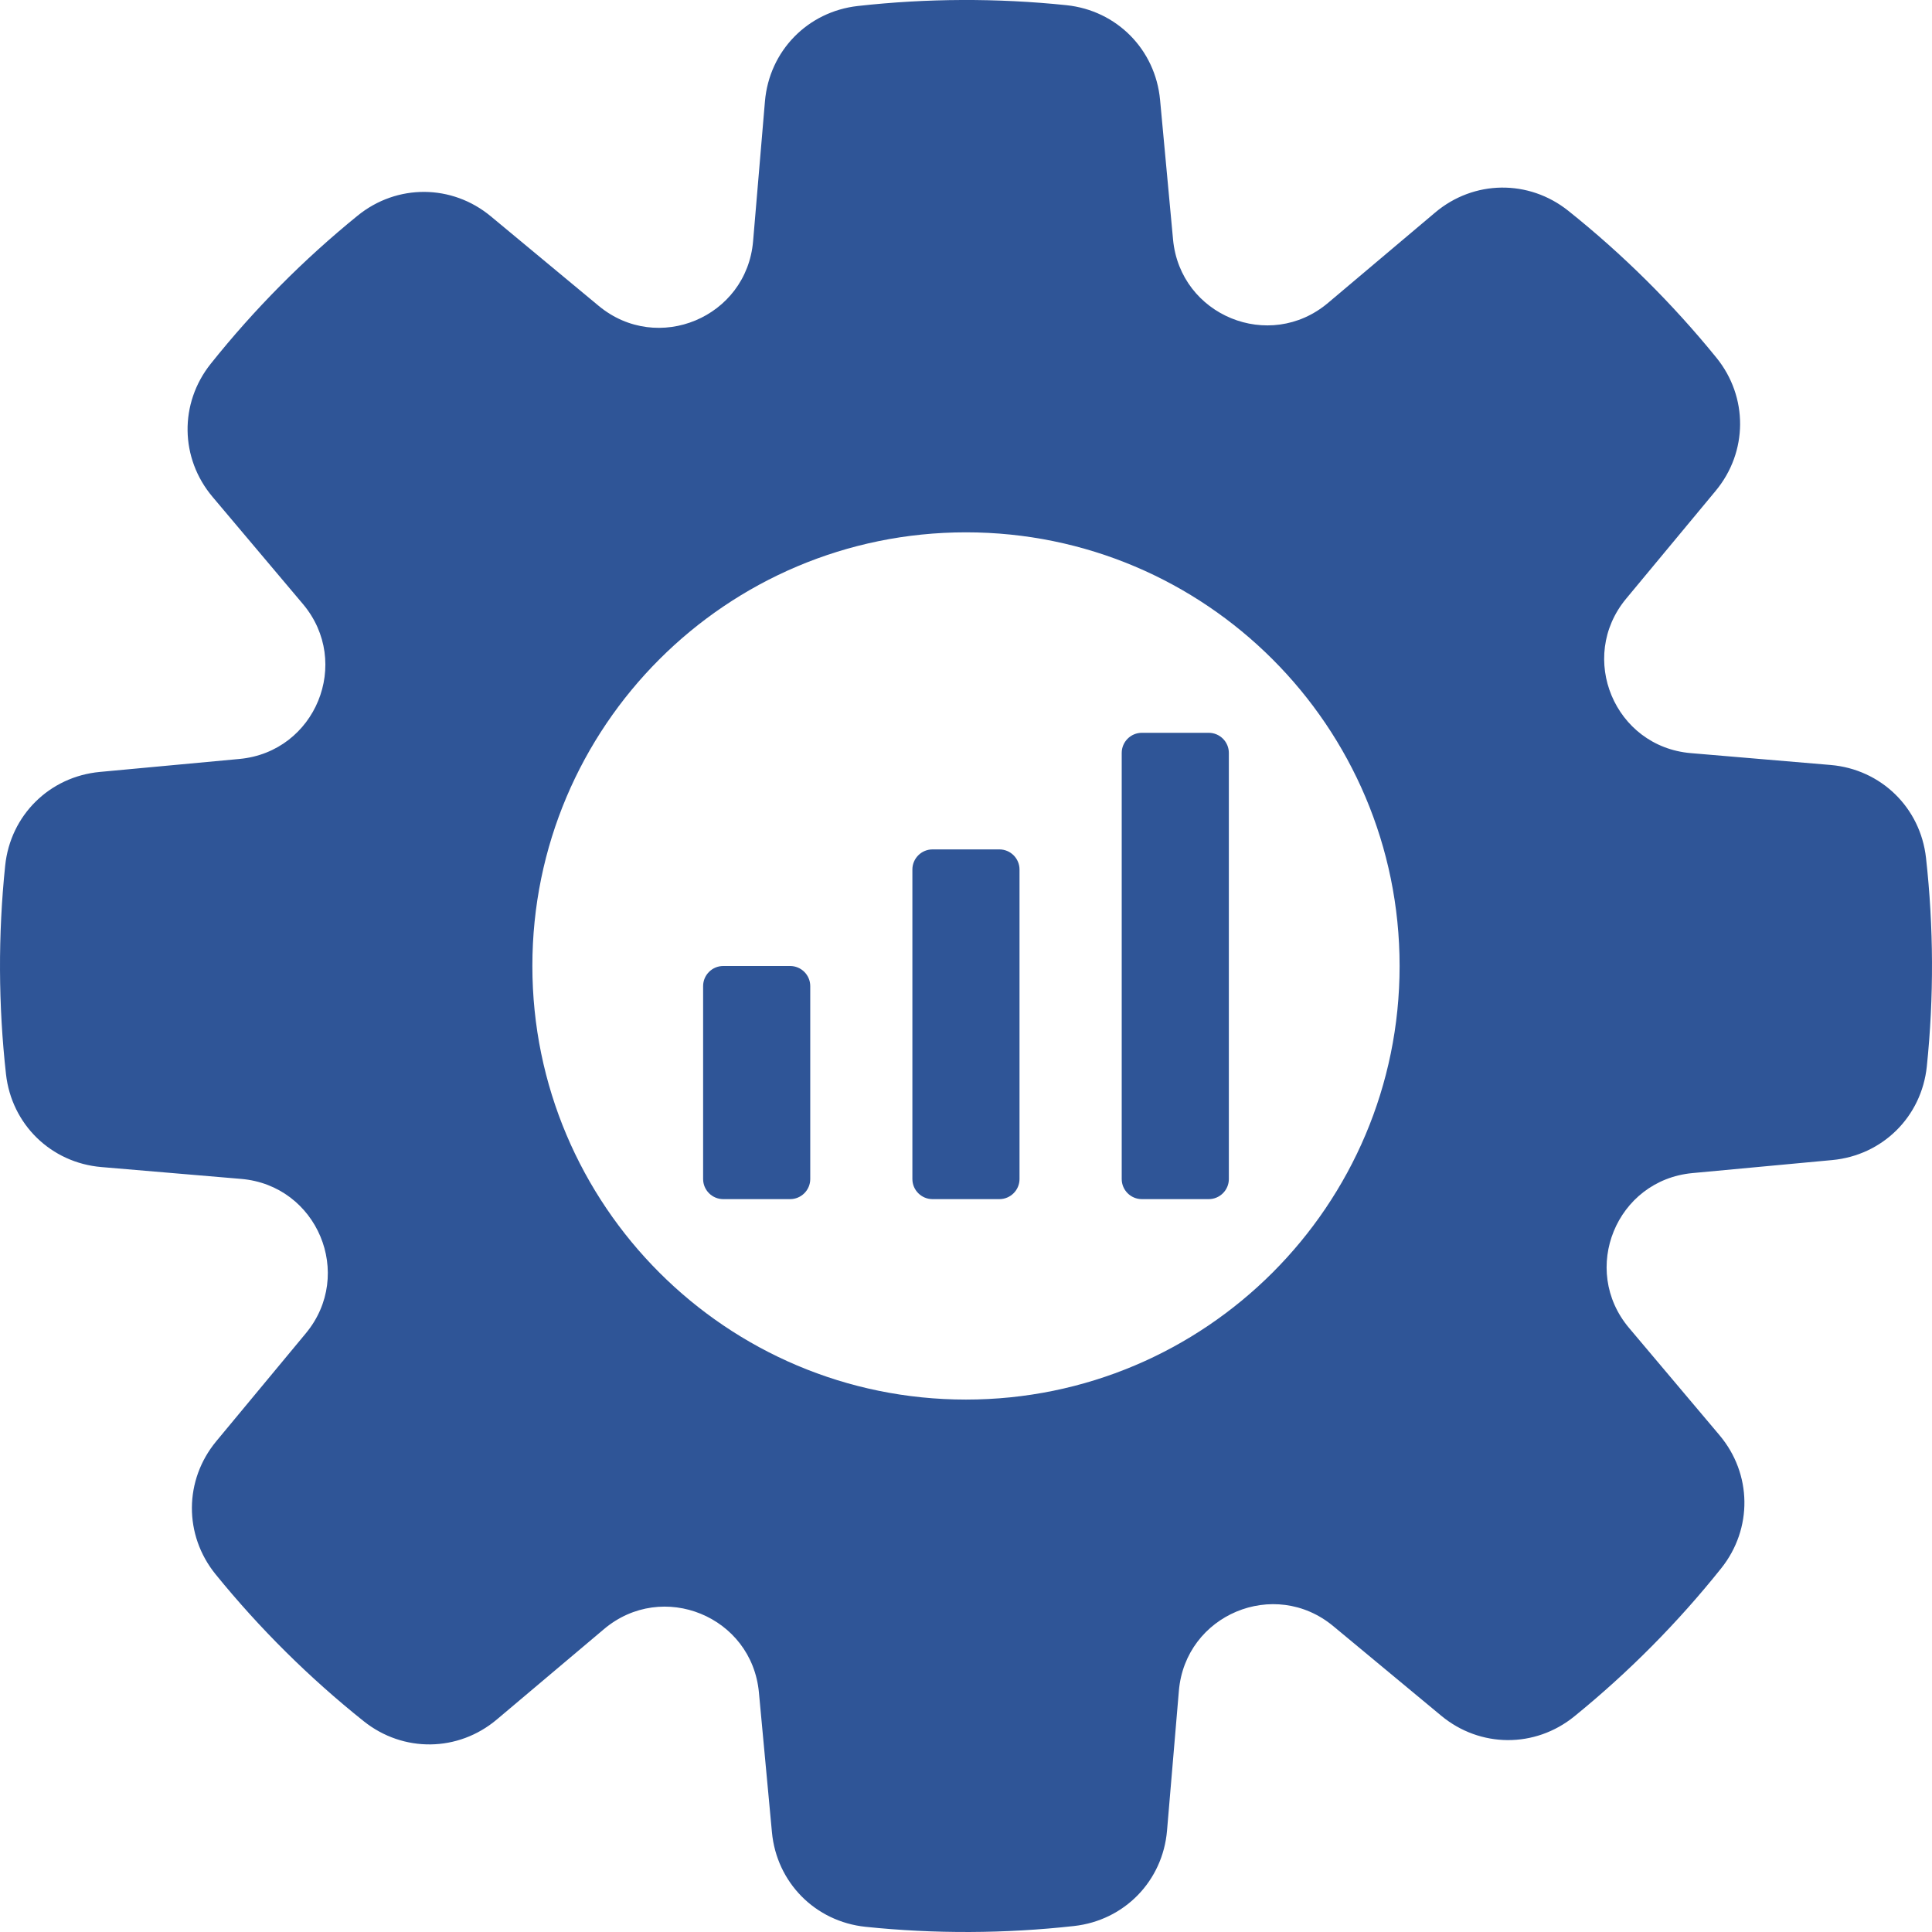 <svg xmlns="http://www.w3.org/2000/svg" width="60" height="60" viewBox="0 0 60 60" fill="none"><path fill-rule="evenodd" clip-rule="evenodd" d="M33.119 0.161C34.681 0.324 35.881 1.537 36.027 3.101L36.43 7.437C36.65 9.802 39.426 10.939 41.242 9.408L44.569 6.601C45.769 5.588 47.475 5.566 48.703 6.545C50.395 7.896 51.939 9.427 53.304 11.108C54.294 12.327 54.285 14.035 53.282 15.243L50.501 18.593C48.985 20.421 50.143 23.188 52.51 23.389L56.851 23.757C58.416 23.89 59.64 25.081 59.814 26.643C60.053 28.789 60.062 30.97 59.839 33.119C59.676 34.682 58.463 35.882 56.899 36.027L52.563 36.431C50.198 36.65 49.061 39.427 50.593 41.242L53.399 44.569C54.412 45.769 54.434 47.476 53.455 48.703C52.104 50.396 50.573 51.939 48.892 53.304C47.673 54.294 45.965 54.285 44.757 53.282L41.407 50.502C39.579 48.985 36.812 50.144 36.611 52.511L36.243 56.851C36.11 58.417 34.919 59.64 33.357 59.814C31.211 60.053 29.03 60.062 26.881 59.839C25.318 59.676 24.118 58.463 23.973 56.9L23.569 52.563C23.35 50.198 20.573 49.062 18.758 50.593L15.431 53.399C14.231 54.412 12.524 54.434 11.297 53.455C9.604 52.104 8.061 50.573 6.696 48.892C5.706 47.673 5.715 45.966 6.718 44.757L9.498 41.407C11.015 39.579 9.856 36.813 7.489 36.612L3.149 36.244C1.583 36.111 0.36 34.919 0.186 33.358C-0.053 31.211 -0.062 29.031 0.161 26.881C0.323 25.319 1.537 24.119 3.101 23.973L7.437 23.57C9.802 23.35 10.938 20.574 9.407 18.758L6.601 15.431C5.588 14.231 5.565 12.525 6.545 11.297C7.896 9.604 9.427 8.061 11.108 6.696C12.327 5.706 14.034 5.715 15.243 6.718L18.593 9.499C20.421 11.015 23.187 9.857 23.388 7.49L23.756 3.149C23.889 1.583 25.081 0.36 26.642 0.186C28.791 -0.054 30.969 -0.062 33.119 0.161ZM22.461 30C22.117 30 21.836 30.28 21.836 30.624V36.616C21.836 36.96 22.117 37.24 22.461 37.24H24.538C24.882 37.24 25.163 36.96 25.163 36.616V30.624C25.163 30.28 24.882 30 24.538 30H22.461ZM28.96 26.379C28.616 26.379 28.335 26.659 28.335 27.003V36.616C28.335 36.96 28.616 37.24 28.96 37.24H31.037C31.381 37.24 31.662 36.96 31.662 36.616V27.003C31.662 26.659 31.381 26.379 31.037 26.379H28.96ZM35.461 22.758C35.117 22.758 34.836 23.038 34.836 23.383V36.616C34.836 36.96 35.117 37.24 35.461 37.24H37.538C37.882 37.24 38.163 36.96 38.163 36.616V23.383C38.163 23.038 37.882 22.758 37.538 22.758H35.461ZM29.999 16.532C22.562 16.532 16.533 22.561 16.533 29.999C16.533 37.436 22.562 43.465 29.999 43.465C37.437 43.465 43.466 37.436 43.466 29.999C43.466 22.561 37.437 16.532 29.999 16.532Z" fill="#2F5597"></path></svg>
